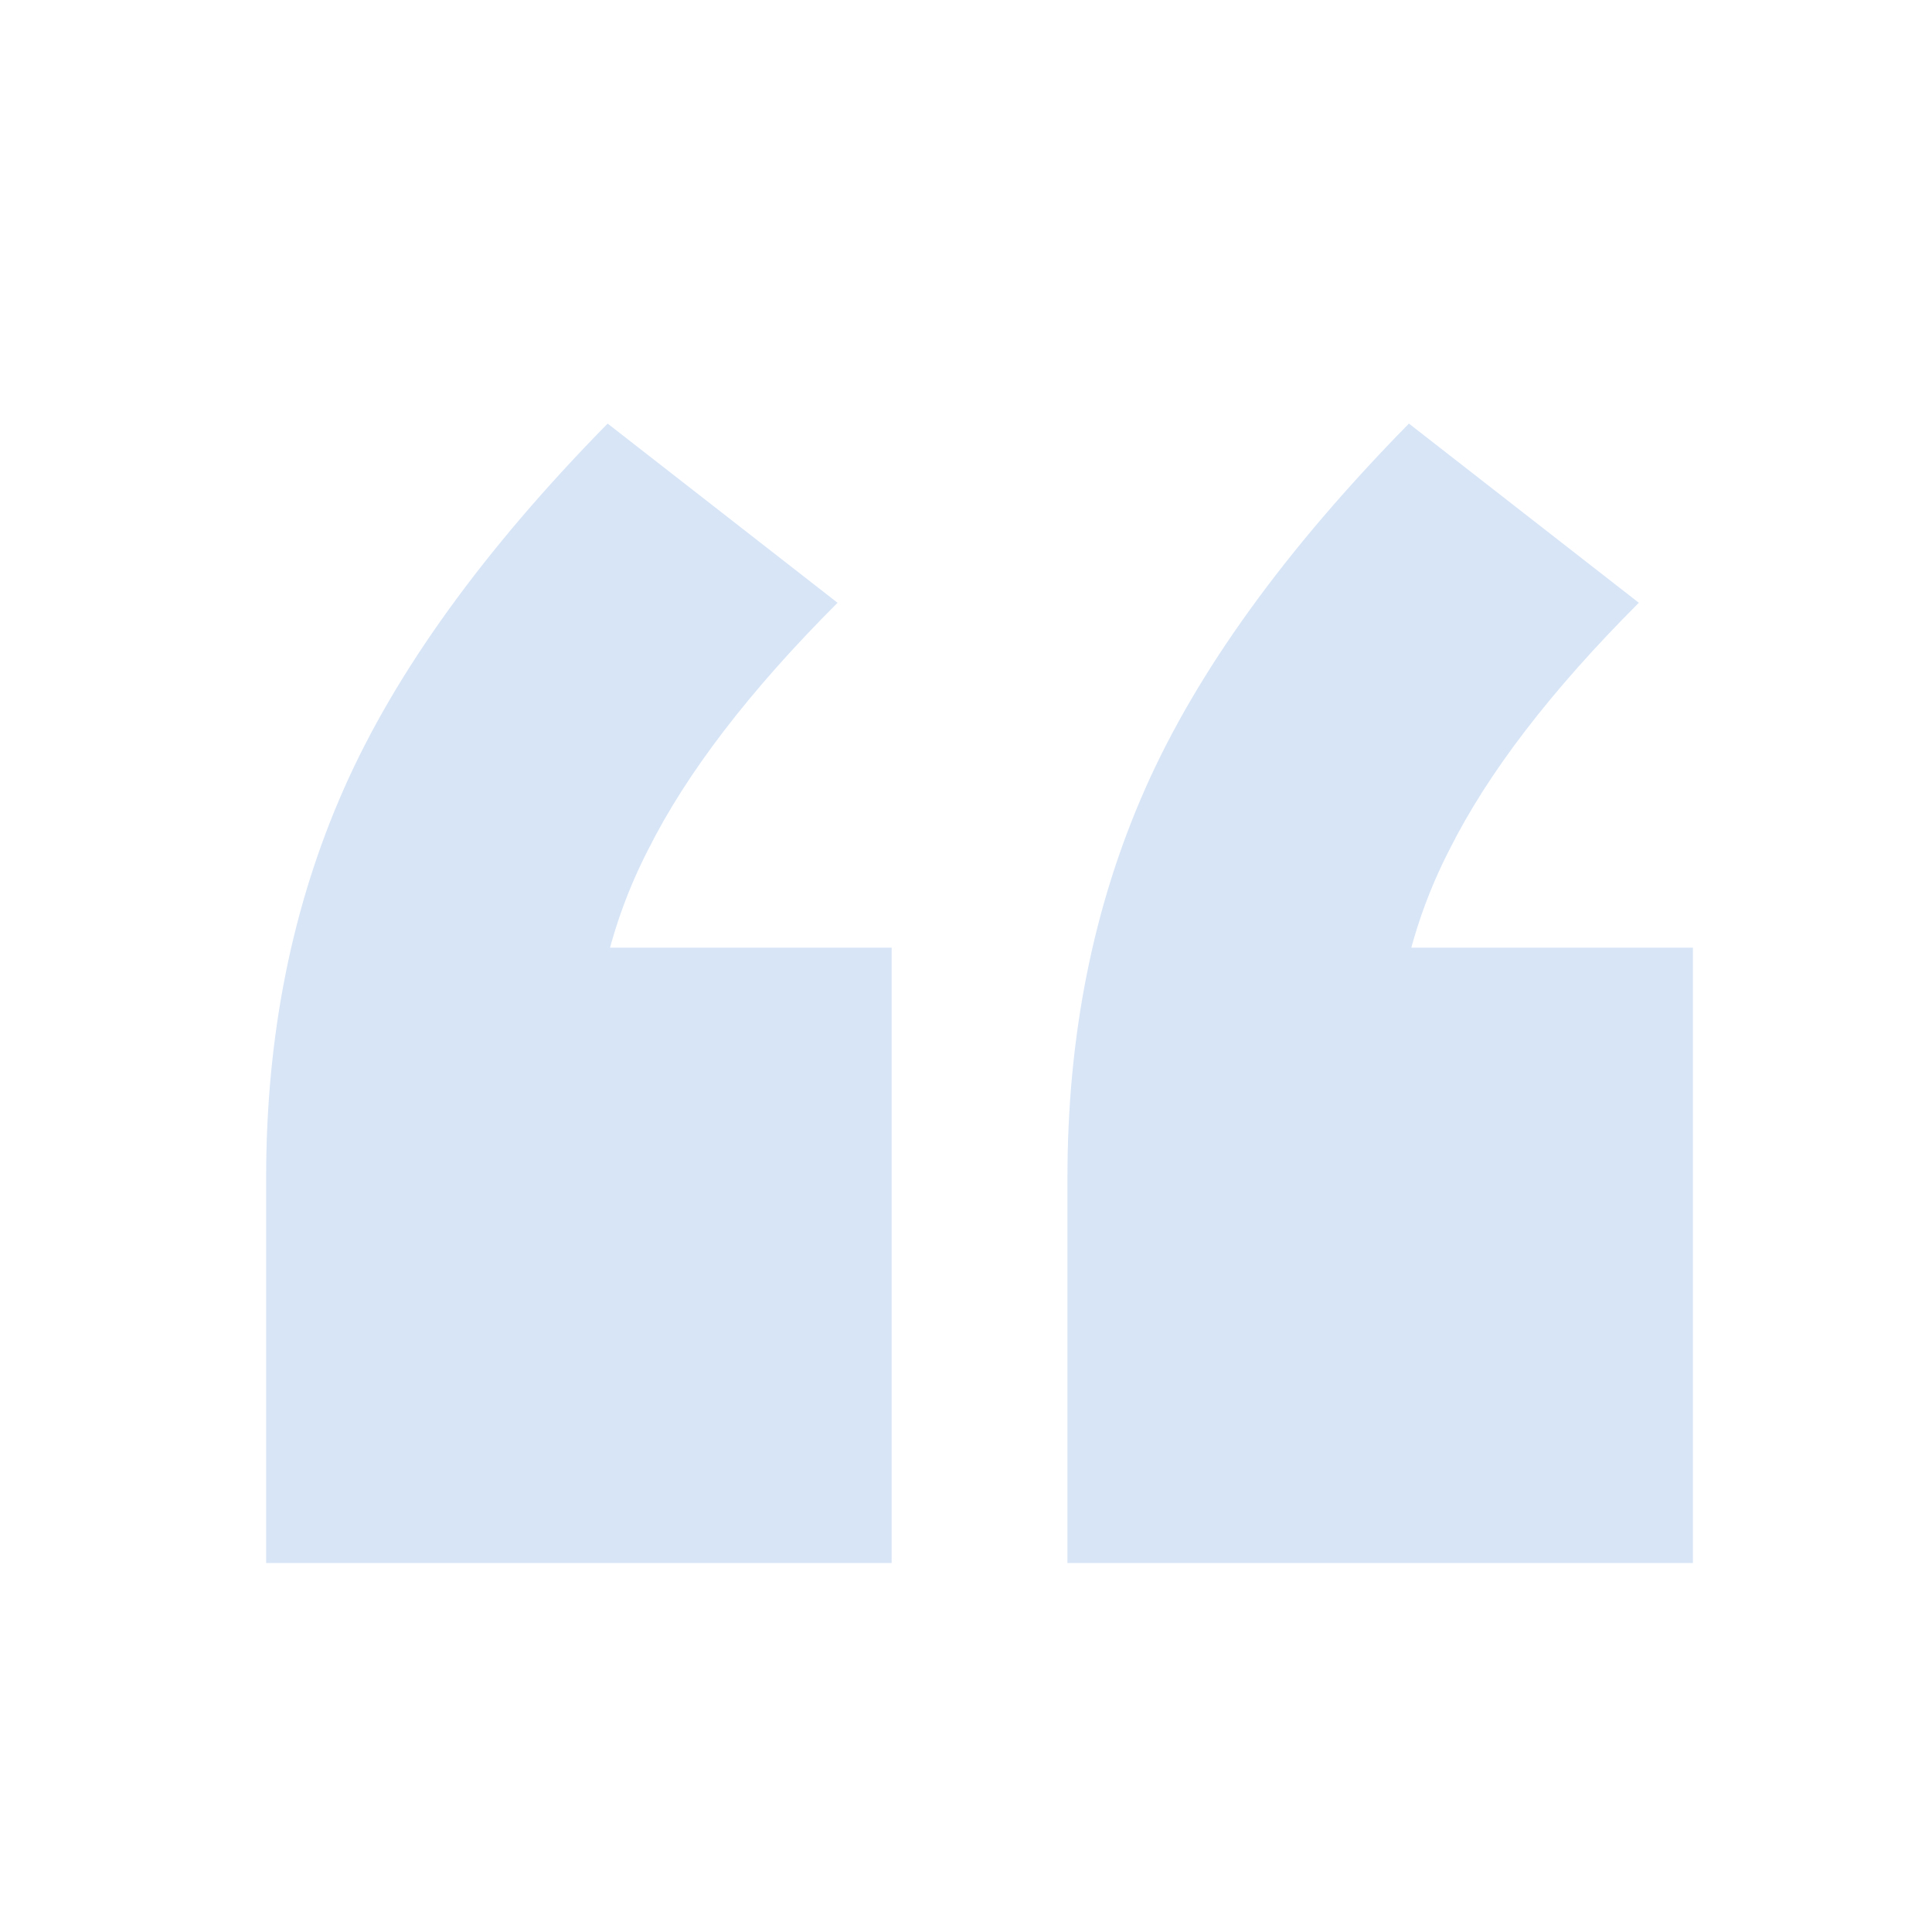 <svg width="90" height="90" fill="none" xmlns="http://www.w3.org/2000/svg"><path d="M12.398 72.81V54.855c0-6.615 1.208-12.653 3.623-18.113 2.415-5.46 6.51-11.13 12.285-17.01l10.71 8.348c-4.095 4.095-7.035 7.927-8.82 11.497-1.785 3.465-2.678 7.298-2.678 11.498l-6.142-6.93h20.16V72.81H12.398Zm37.328 0V54.855c0-6.615 1.207-12.653 3.622-18.113 2.415-5.46 6.51-11.13 12.285-17.01l10.71 8.348c-4.095 4.095-7.035 7.927-8.82 11.497-1.785 3.465-2.677 7.298-2.677 11.498l-6.143-6.93h20.16V72.81H49.726Z" fill="#387EDB" opacity=".2"/></svg>